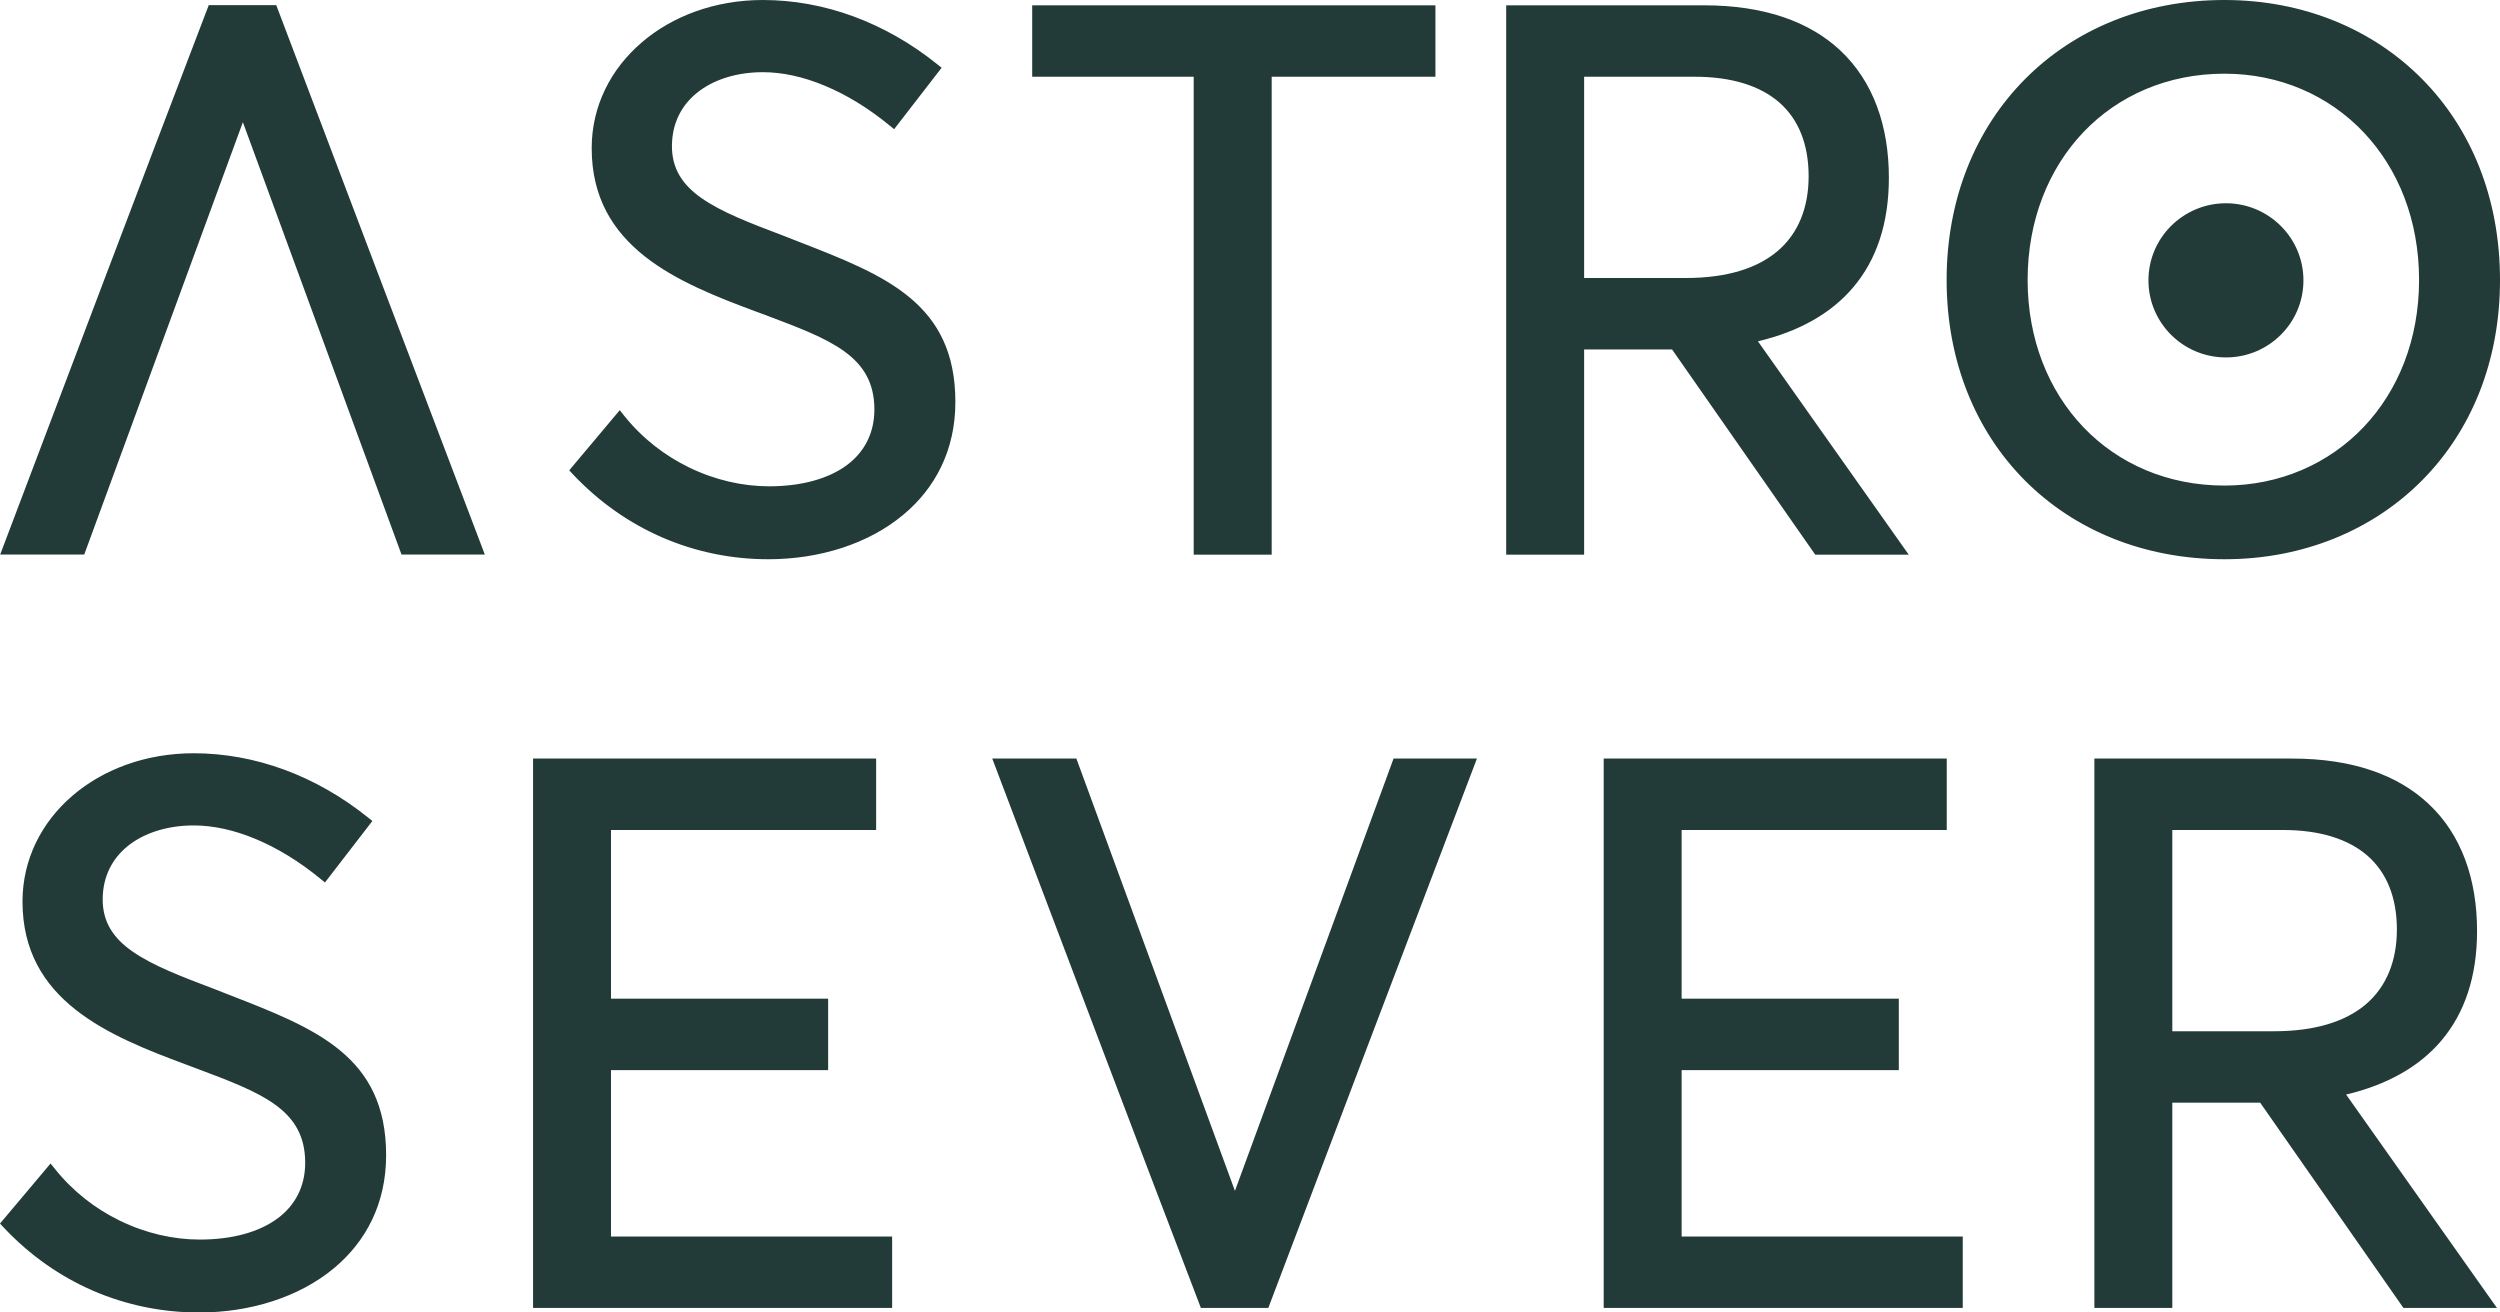 <?xml version="1.0" encoding="UTF-8"?> <svg xmlns="http://www.w3.org/2000/svg" width="40" height="21" viewBox="0 0 40 21" fill="none"><path fill-rule="evenodd" clip-rule="evenodd" d="M14.454 8.235C13.894 8.704 13.109 8.948 12.291 8.948C11.718 8.948 11.137 8.835 10.587 8.595C10.076 8.372 9.59 8.039 9.163 7.585L9.108 7.525L9.916 6.563L9.987 6.652C10.278 7.015 10.638 7.291 11.023 7.478C11.437 7.68 11.882 7.781 12.303 7.781C12.821 7.781 13.252 7.662 13.55 7.442C13.829 7.234 13.99 6.932 13.99 6.552C13.99 5.696 13.293 5.434 12.245 5.04L12.112 4.991C11.466 4.752 10.811 4.493 10.315 4.101C9.808 3.699 9.467 3.162 9.467 2.371C9.467 1.701 9.769 1.107 10.264 0.682C10.755 0.258 11.439 0 12.206 0C12.698 0 13.187 0.09 13.657 0.263C14.127 0.436 14.579 0.693 14.995 1.027L15.066 1.084L14.306 2.067L14.231 2.006C13.894 1.729 13.545 1.517 13.202 1.374C12.858 1.229 12.52 1.155 12.206 1.155C11.798 1.155 11.417 1.268 11.148 1.488C10.909 1.682 10.756 1.963 10.751 2.324C10.746 2.7 10.923 2.959 11.226 3.171C11.546 3.395 12.007 3.572 12.544 3.775L12.776 3.866C14.156 4.403 15.286 4.843 15.286 6.431C15.286 7.205 14.962 7.812 14.454 8.235ZM35.615 3.252C35.958 3.252 36.268 3.391 36.492 3.614C36.717 3.837 36.855 4.145 36.855 4.486C36.855 4.826 36.717 5.135 36.492 5.358C36.268 5.581 35.958 5.719 35.615 5.719C35.273 5.719 34.963 5.581 34.738 5.358C34.514 5.134 34.375 4.826 34.375 4.486C34.375 4.145 34.514 3.837 34.738 3.614C34.963 3.391 35.273 3.252 35.615 3.252ZM3.405 0.082H4.42C5.53 3.013 6.642 5.943 7.757 8.872H6.424L3.886 1.955L1.348 8.872H0.003C1.113 5.942 2.22 3.009 3.34 0.082H3.405ZM20.253 8.875H19.099V1.228H16.515V0.085H22.967V1.228H20.347V8.875H20.253ZM25.253 8.875H24.099V0.085H27.264C28.239 0.085 28.956 0.352 29.439 0.802C29.974 1.3 30.222 2.019 30.222 2.844C30.222 3.574 30.024 4.156 29.654 4.594C29.296 5.019 28.778 5.306 28.127 5.461L30.54 8.875H29.044L26.753 5.591H25.346V8.875H25.253ZM25.346 1.228V4.448H26.971C27.634 4.448 28.114 4.291 28.433 4.024C28.778 3.736 28.938 3.313 28.938 2.82C28.938 2.303 28.773 1.908 28.473 1.643C28.161 1.369 27.699 1.228 27.118 1.228H25.346ZM38.761 7.678C37.966 8.484 36.849 8.948 35.592 8.948C34.302 8.948 33.188 8.481 32.398 7.687C31.612 6.897 31.146 5.781 31.146 4.48C31.146 3.178 31.612 2.06 32.4 1.266C33.19 0.47 34.302 0 35.592 0C36.849 0 37.967 0.464 38.762 1.273C39.532 2.055 40 3.161 40 4.48C40 5.794 39.532 6.897 38.761 7.678ZM33.337 6.838C33.896 7.421 34.682 7.769 35.592 7.769C36.472 7.769 37.259 7.422 37.821 6.83C38.369 6.251 38.705 5.436 38.705 4.48C38.705 3.518 38.37 2.701 37.821 2.12C37.26 1.526 36.473 1.179 35.592 1.179C34.681 1.179 33.895 1.528 33.337 2.112C32.776 2.7 32.442 3.527 32.442 4.48C32.442 5.427 32.776 6.252 33.337 6.838ZM5.347 20.288C4.787 20.756 4.001 21 3.184 21C2.611 21 2.029 20.887 1.48 20.648C0.968 20.424 0.482 20.091 0.056 19.637L0 19.577L0.809 18.616L0.88 18.704C1.171 19.067 1.53 19.343 1.916 19.53C2.329 19.732 2.774 19.833 3.196 19.833C3.714 19.833 4.145 19.714 4.442 19.494C4.721 19.287 4.883 18.985 4.883 18.604C4.883 17.748 4.185 17.486 3.137 17.093L3.004 17.043C2.358 16.804 1.703 16.546 1.207 16.153C0.7 15.752 0.36 15.214 0.36 14.424C0.36 13.754 0.662 13.159 1.156 12.734C1.648 12.31 2.332 12.052 3.099 12.052C3.59 12.052 4.079 12.142 4.549 12.315C5.019 12.488 5.471 12.745 5.887 13.079L5.958 13.136L5.199 14.12L5.124 14.058C4.787 13.782 4.437 13.569 4.095 13.426C3.75 13.281 3.412 13.207 3.099 13.207C2.69 13.207 2.309 13.321 2.04 13.54C1.801 13.735 1.648 14.015 1.643 14.376C1.638 14.752 1.815 15.011 2.119 15.223C2.438 15.447 2.9 15.624 3.436 15.827L3.668 15.918C5.049 16.455 6.178 16.895 6.178 18.483C6.178 19.258 5.855 19.864 5.347 20.288ZM14.181 20.927H8.529V12.137H14.018V13.28H9.776V15.979H13.25V17.122H9.776V19.784H14.274V20.927H14.181ZM20.229 20.927H19.214C18.093 18.001 16.987 15.067 15.876 12.137H17.222L19.759 19.054L22.297 12.137H23.631C22.515 15.066 21.403 17.996 20.293 20.927H20.229ZM31.311 20.927H25.659V12.137H31.148V13.28H26.906V15.979H30.381V17.122H26.906V19.784H31.404V20.927H31.311ZM34.664 20.927H33.51V12.137H36.675C37.651 12.137 38.367 12.405 38.85 12.855C39.386 13.352 39.633 14.071 39.633 14.896C39.633 15.626 39.434 16.208 39.065 16.646C38.707 17.071 38.189 17.358 37.538 17.513L39.951 20.927H38.455L36.163 17.643H34.757V20.927H34.664ZM34.757 13.28V16.5H36.383C37.045 16.5 37.525 16.343 37.844 16.077C38.189 15.788 38.35 15.365 38.35 14.872C38.35 14.355 38.184 13.96 37.884 13.695C37.572 13.421 37.11 13.28 36.529 13.28H34.757Z" fill="#233B38"></path></svg> 